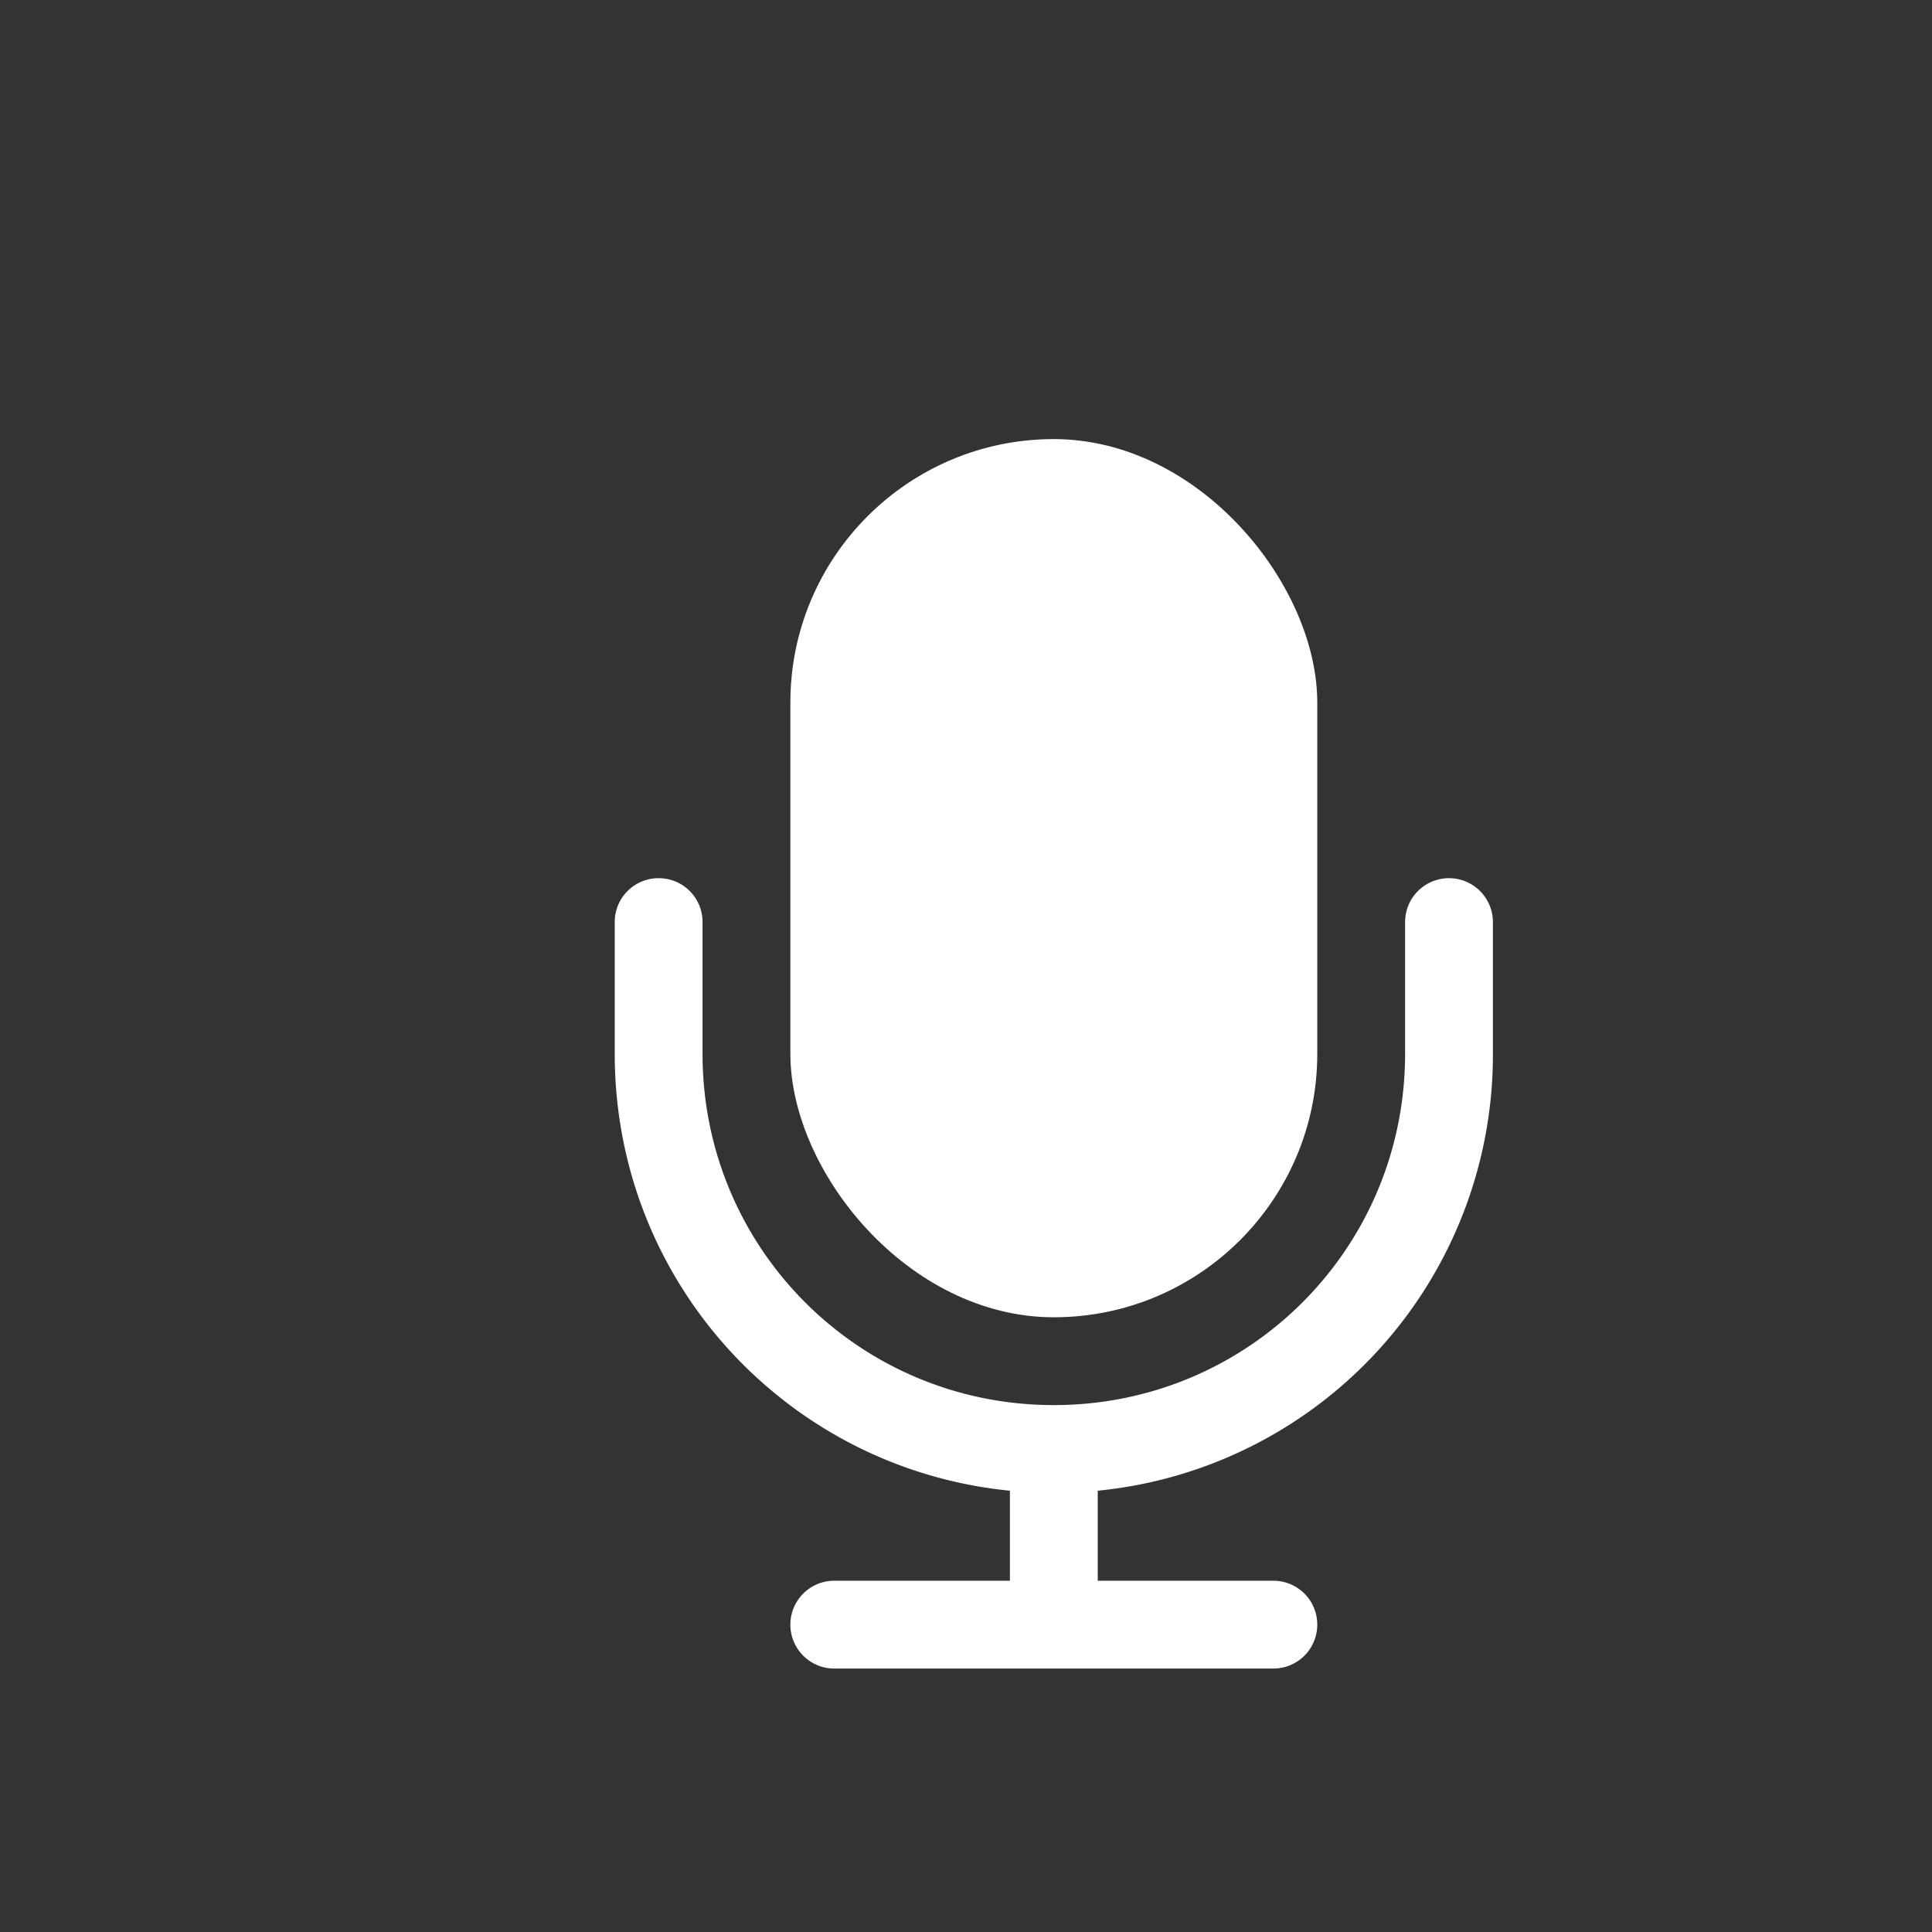 <svg width="22" height="22" xmlns="http://www.w3.org/2000/svg"><rect width="100%" height="100%" fill="#333333" stroke="none"/><g transform="translate(4 -4)" fill="#fff" fill-rule="evenodd"><rect x="5" y="9" width="6" height="10" ry="3"/><path d="M3.5 14c-.277 0-.5.223-.5.5V16c0 2.6 1.967 4.725 4.5 4.975V22h-2a.499.499 0 100 1h5a.499.499 0 100-1h-2v-1.025A4.988 4.988 0 0013 16v-1.5a.499.499 0 10-1 0V16c0 2.216-1.784 4-4 4s-4-1.784-4-4v-1.5c0-.277-.223-.5-.5-.5z"/></g></svg>